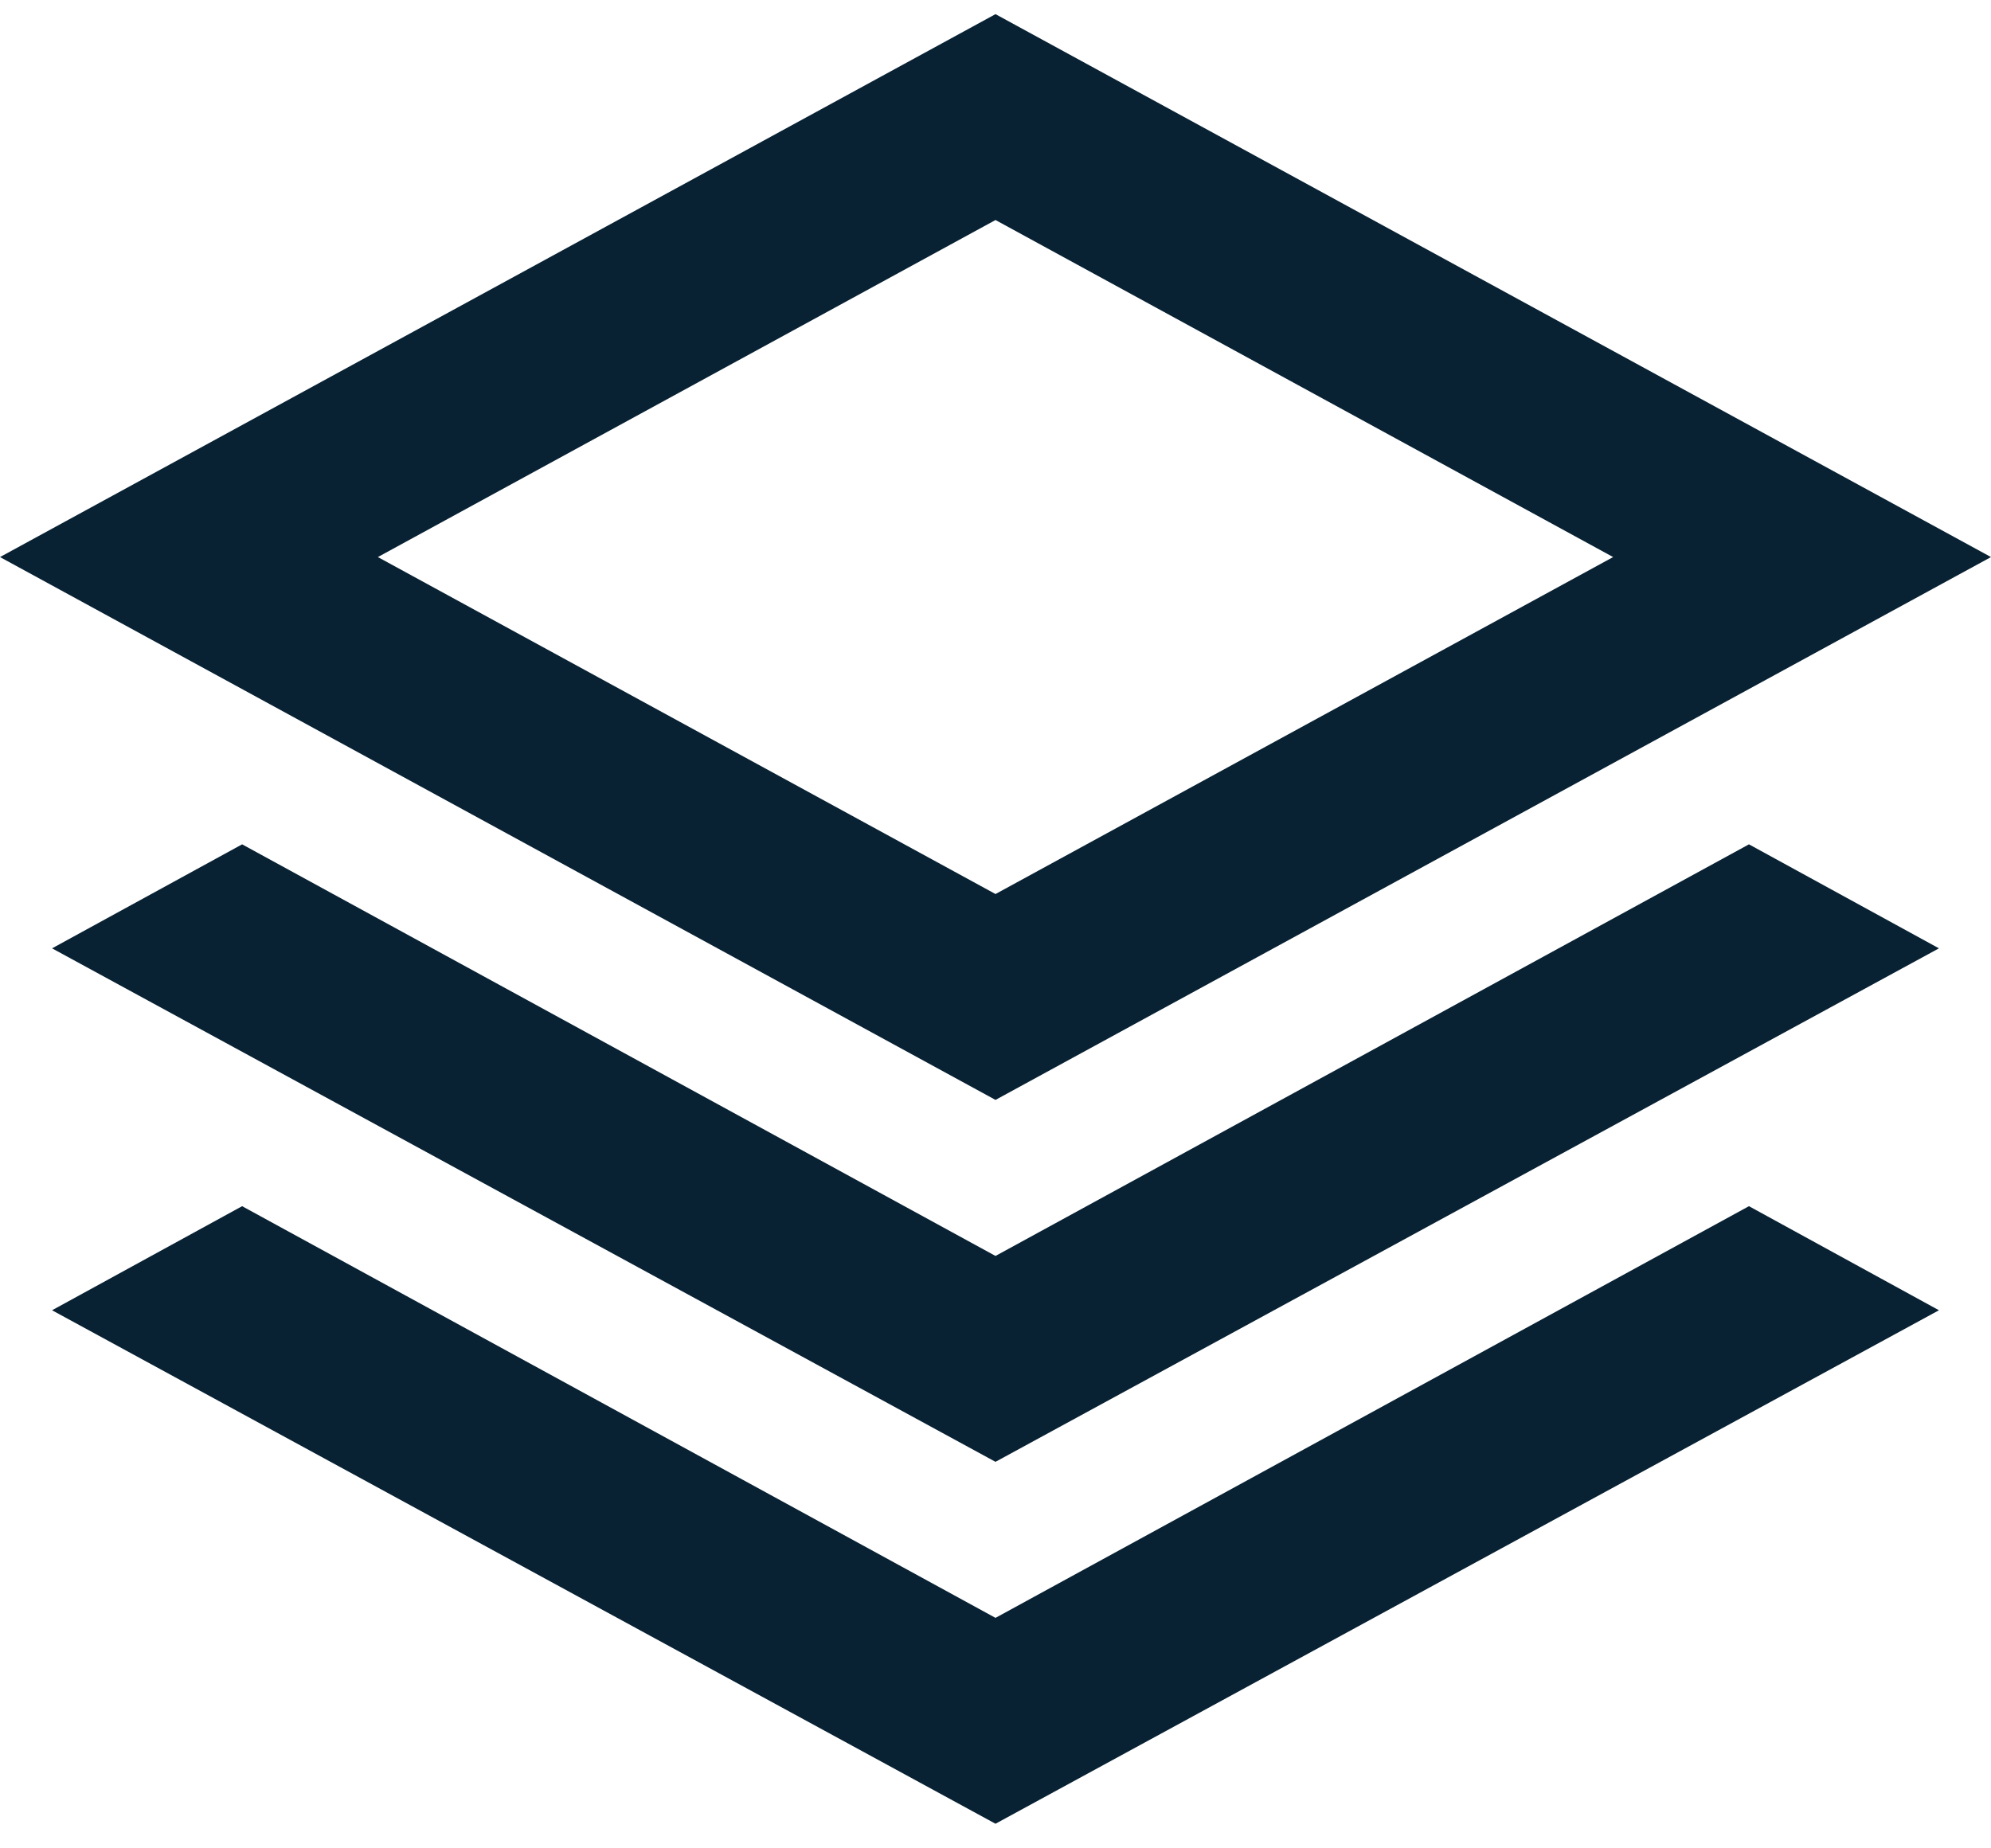 <svg width="28" height="26" viewBox="0 0 28 26" fill="none" xmlns="http://www.w3.org/2000/svg">
<path d="M14 15.472L0 7.836L14 0.199L28 7.836L14 15.472ZM14 20.563L0.732 13.34L3.405 11.877L14 17.667L24.596 11.877L27.268 13.34L14 20.563ZM14 25.654L0.732 18.431L3.405 16.967L14 22.758L24.596 16.967L27.268 18.431L14 25.654ZM14 12.576L22.686 7.836L14 3.095L5.314 7.836L14 12.576Z" fill="#082133"/>
</svg>
